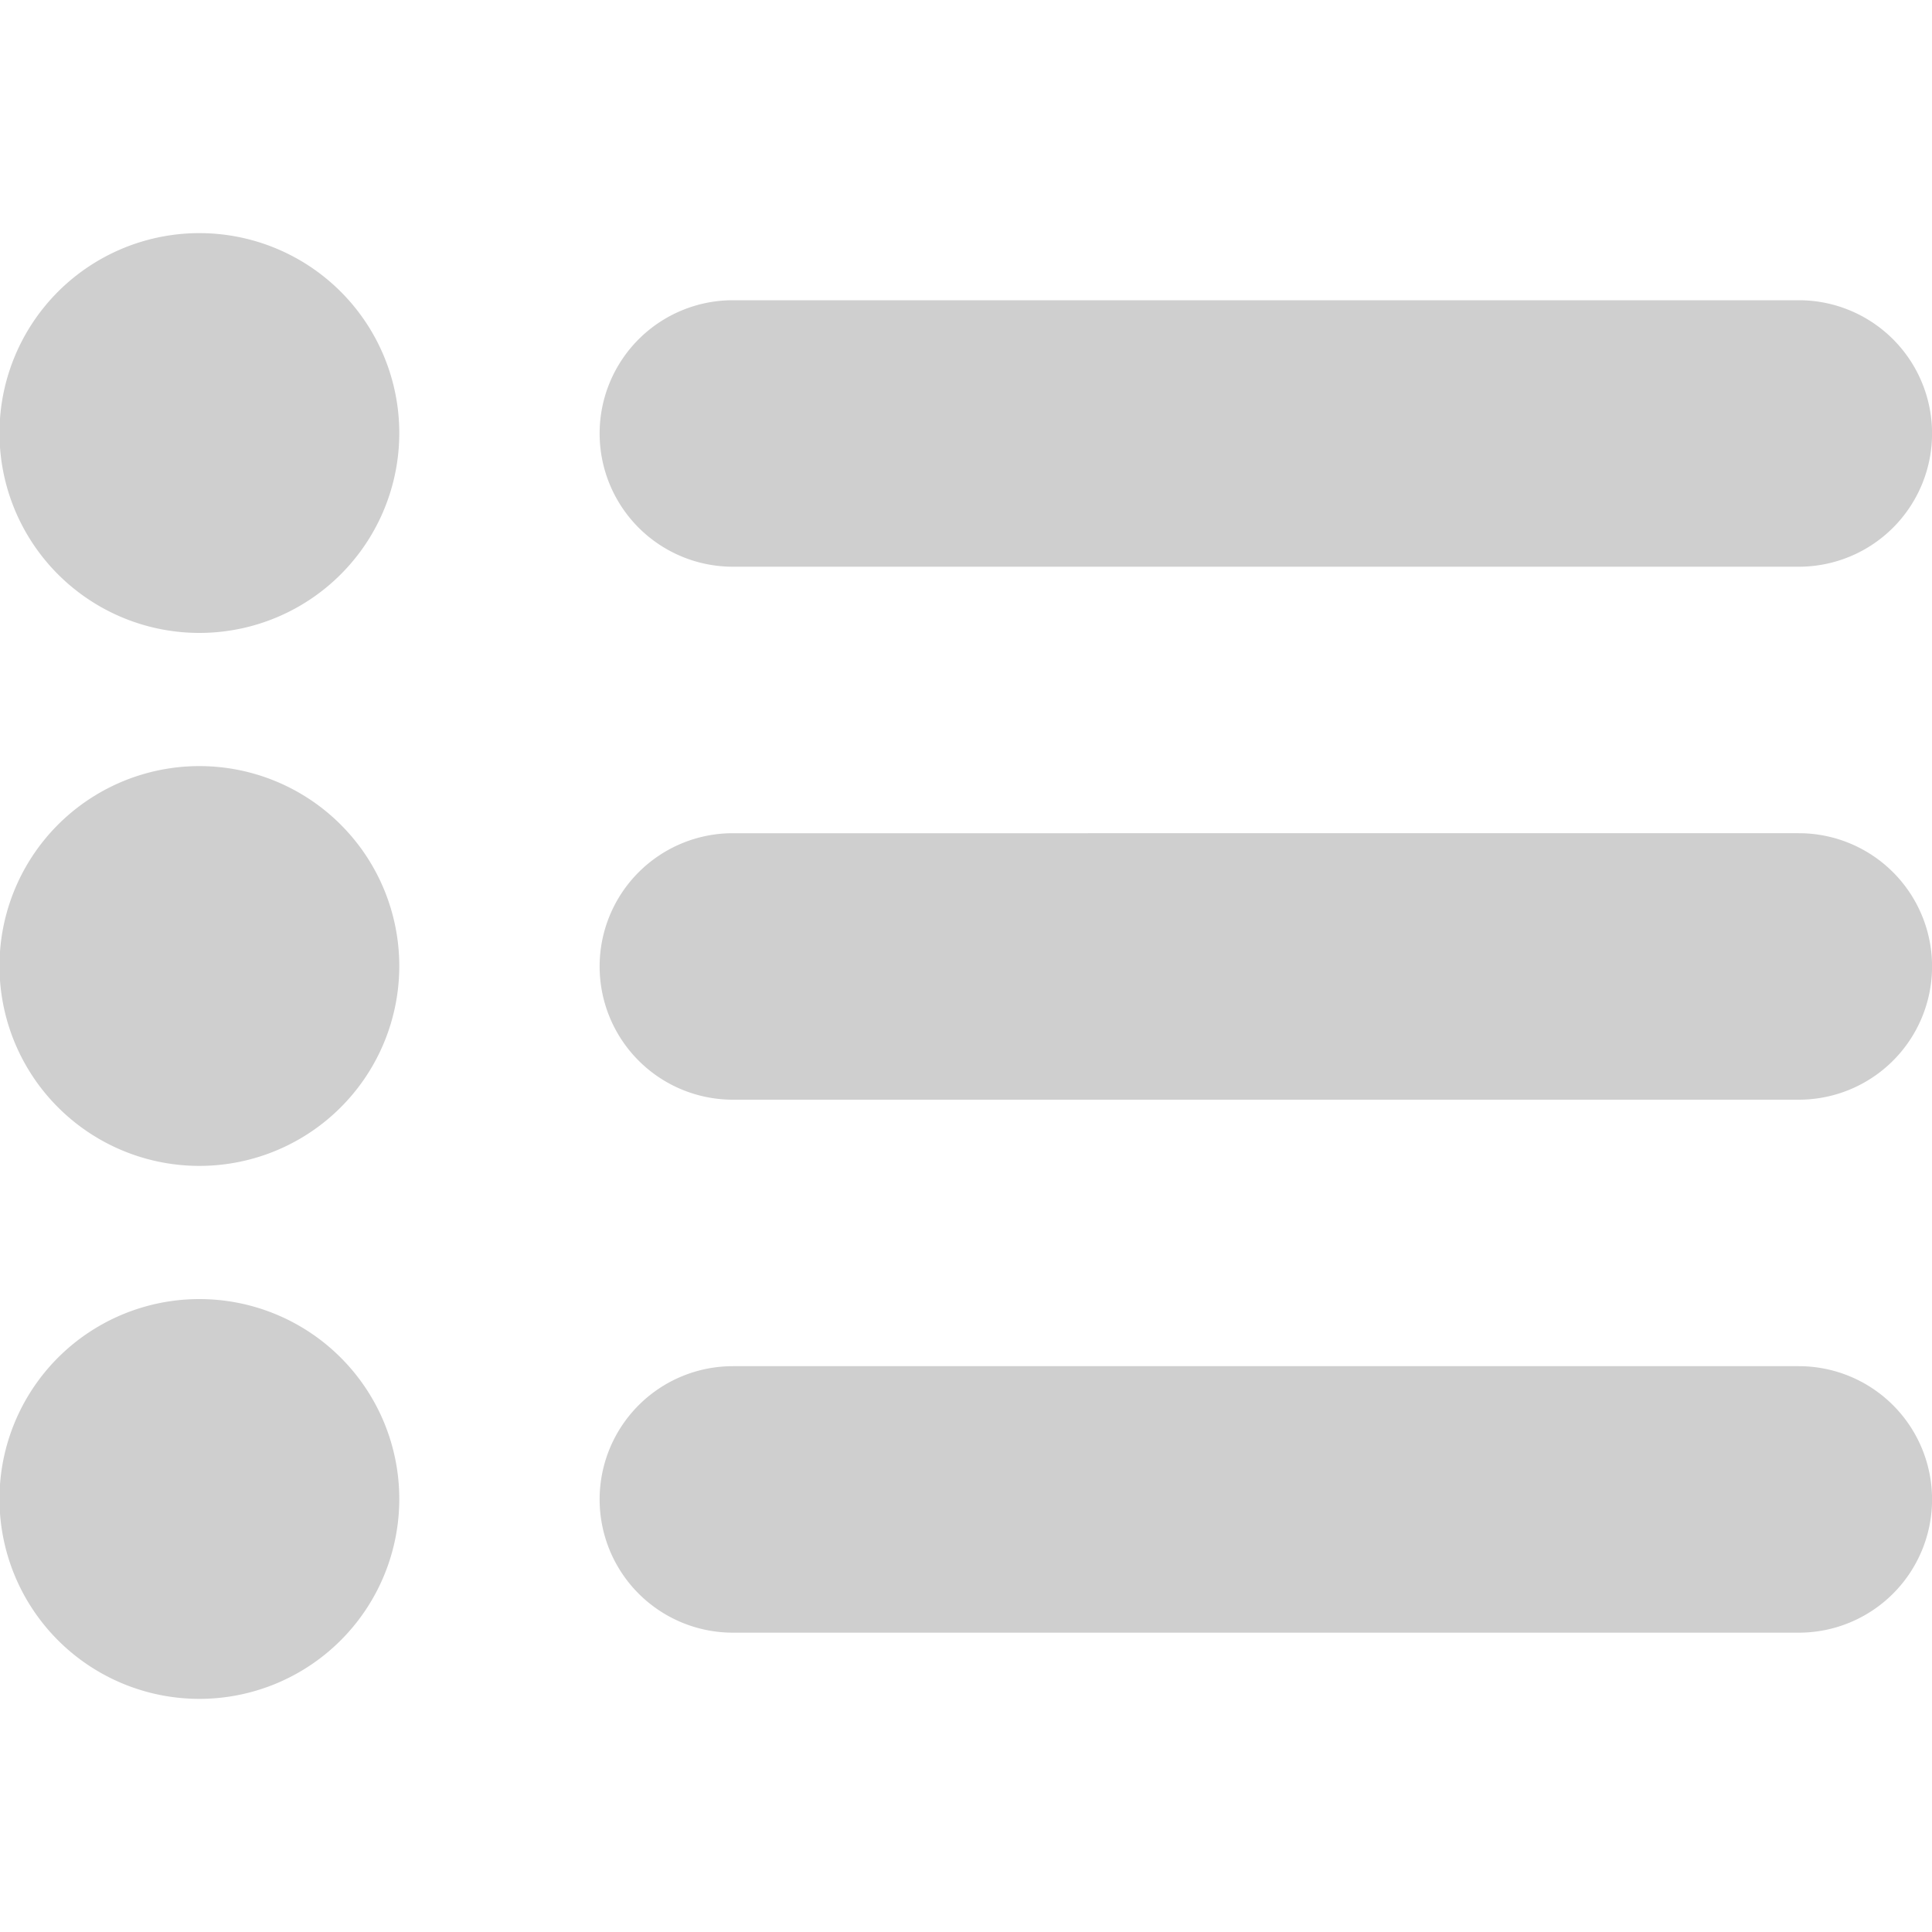 <svg xmlns="http://www.w3.org/2000/svg" xmlns:xlink="http://www.w3.org/1999/xlink" width="15" height="15" viewBox="0 0 15 15">
  <defs>
    <clipPath id="clip-path">
      <rect id="Rectangle_1098" data-name="Rectangle 1098" width="15" height="15" transform="translate(18 131)" fill="#cfcfcf"/>
    </clipPath>
  </defs>
  <g id="Mask_Group_126" data-name="Mask Group 126" transform="translate(-18 -131)" clip-path="url(#clip-path)">
    <g id="list-interface-symbol" transform="translate(18 131)">
      <g id="_x31_0_21_">
        <g id="Group_3217" data-name="Group 3217">
          <path id="Path_1732" data-name="Path 1732" d="M1.552,1.81A1.552,1.552,0,1,0,3.1,3.362,1.552,1.552,0,0,0,1.552,1.81Zm0,4.138A1.552,1.552,0,1,0,3.1,7.5,1.552,1.552,0,0,0,1.552,5.948Zm0,4.138A1.552,1.552,0,1,0,3.1,11.638,1.552,1.552,0,0,0,1.552,10.086ZM5.69,4.4h8.276a1.034,1.034,0,1,0,0-2.069H5.69a1.034,1.034,0,0,0,0,2.069Zm8.276,2.069H5.69a1.034,1.034,0,0,0,0,2.069h8.276a1.034,1.034,0,0,0,0-2.069Zm0,4.138H5.69a1.034,1.034,0,1,0,0,2.069h8.276a1.034,1.034,0,1,0,0-2.069Z" fill="#cfcfcf"/>
        </g>
      </g>
    </g>
  </g>
</svg>
